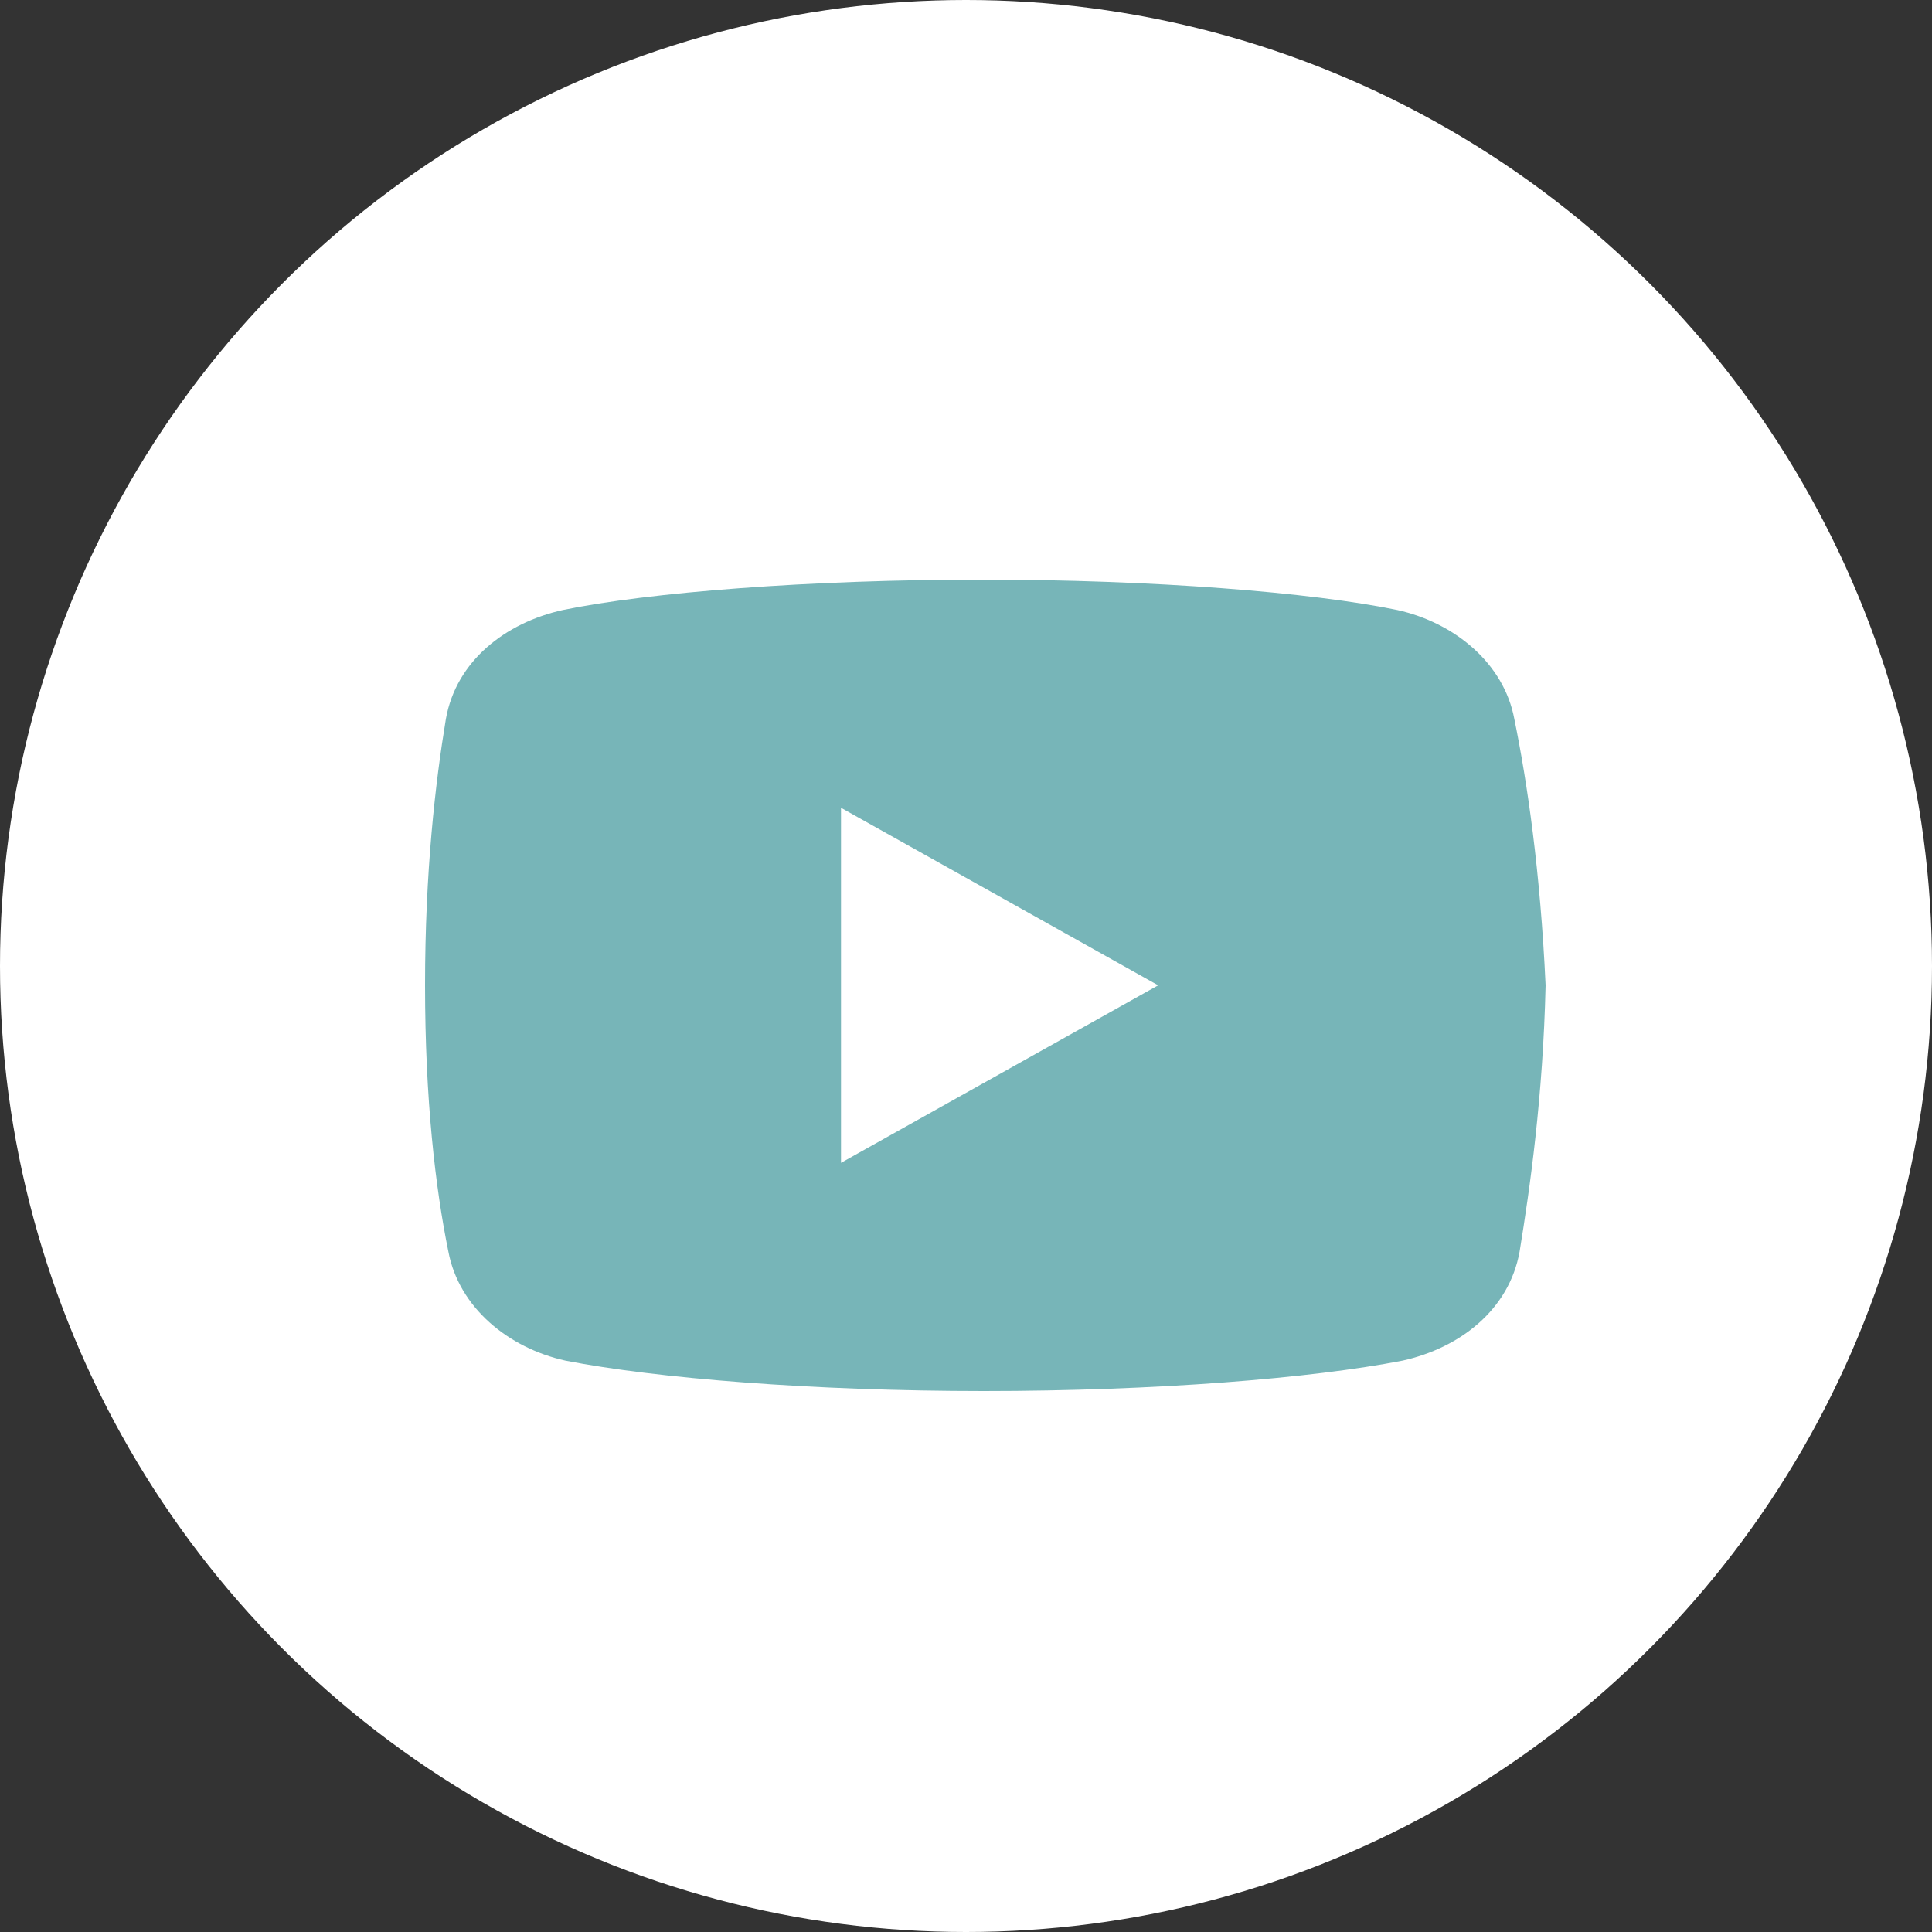 <?xml version="1.0" encoding="UTF-8"?> <svg xmlns="http://www.w3.org/2000/svg" width="50" height="50" viewBox="0 0 50 50" fill="none"><rect x="0" y="0" width="50" height="50" fill="#333333" stroke="none"/> <circle cx="25" cy="25" r="25" fill="white"></circle> <path d="M39.191 18.609C38.922 17.166 37.645 16.115 36.163 15.787C33.944 15.328 29.839 15 25.398 15C20.958 15 16.787 15.328 14.566 15.787C13.087 16.115 11.807 17.099 11.539 18.609C11.268 20.25 11 22.547 11 25.5C11 28.453 11.268 30.75 11.604 32.391C11.875 33.834 13.152 34.885 14.632 35.213C16.987 35.672 21.024 36 25.466 36C29.908 36 33.944 35.672 36.299 35.213C37.779 34.885 39.056 33.901 39.327 32.391C39.595 30.75 39.932 28.387 40 25.5C39.863 22.547 39.527 20.25 39.191 18.609ZM21.765 30.094V20.906L29.973 25.5L21.765 30.094Z" fill="#77B5B8"></path> </svg> 